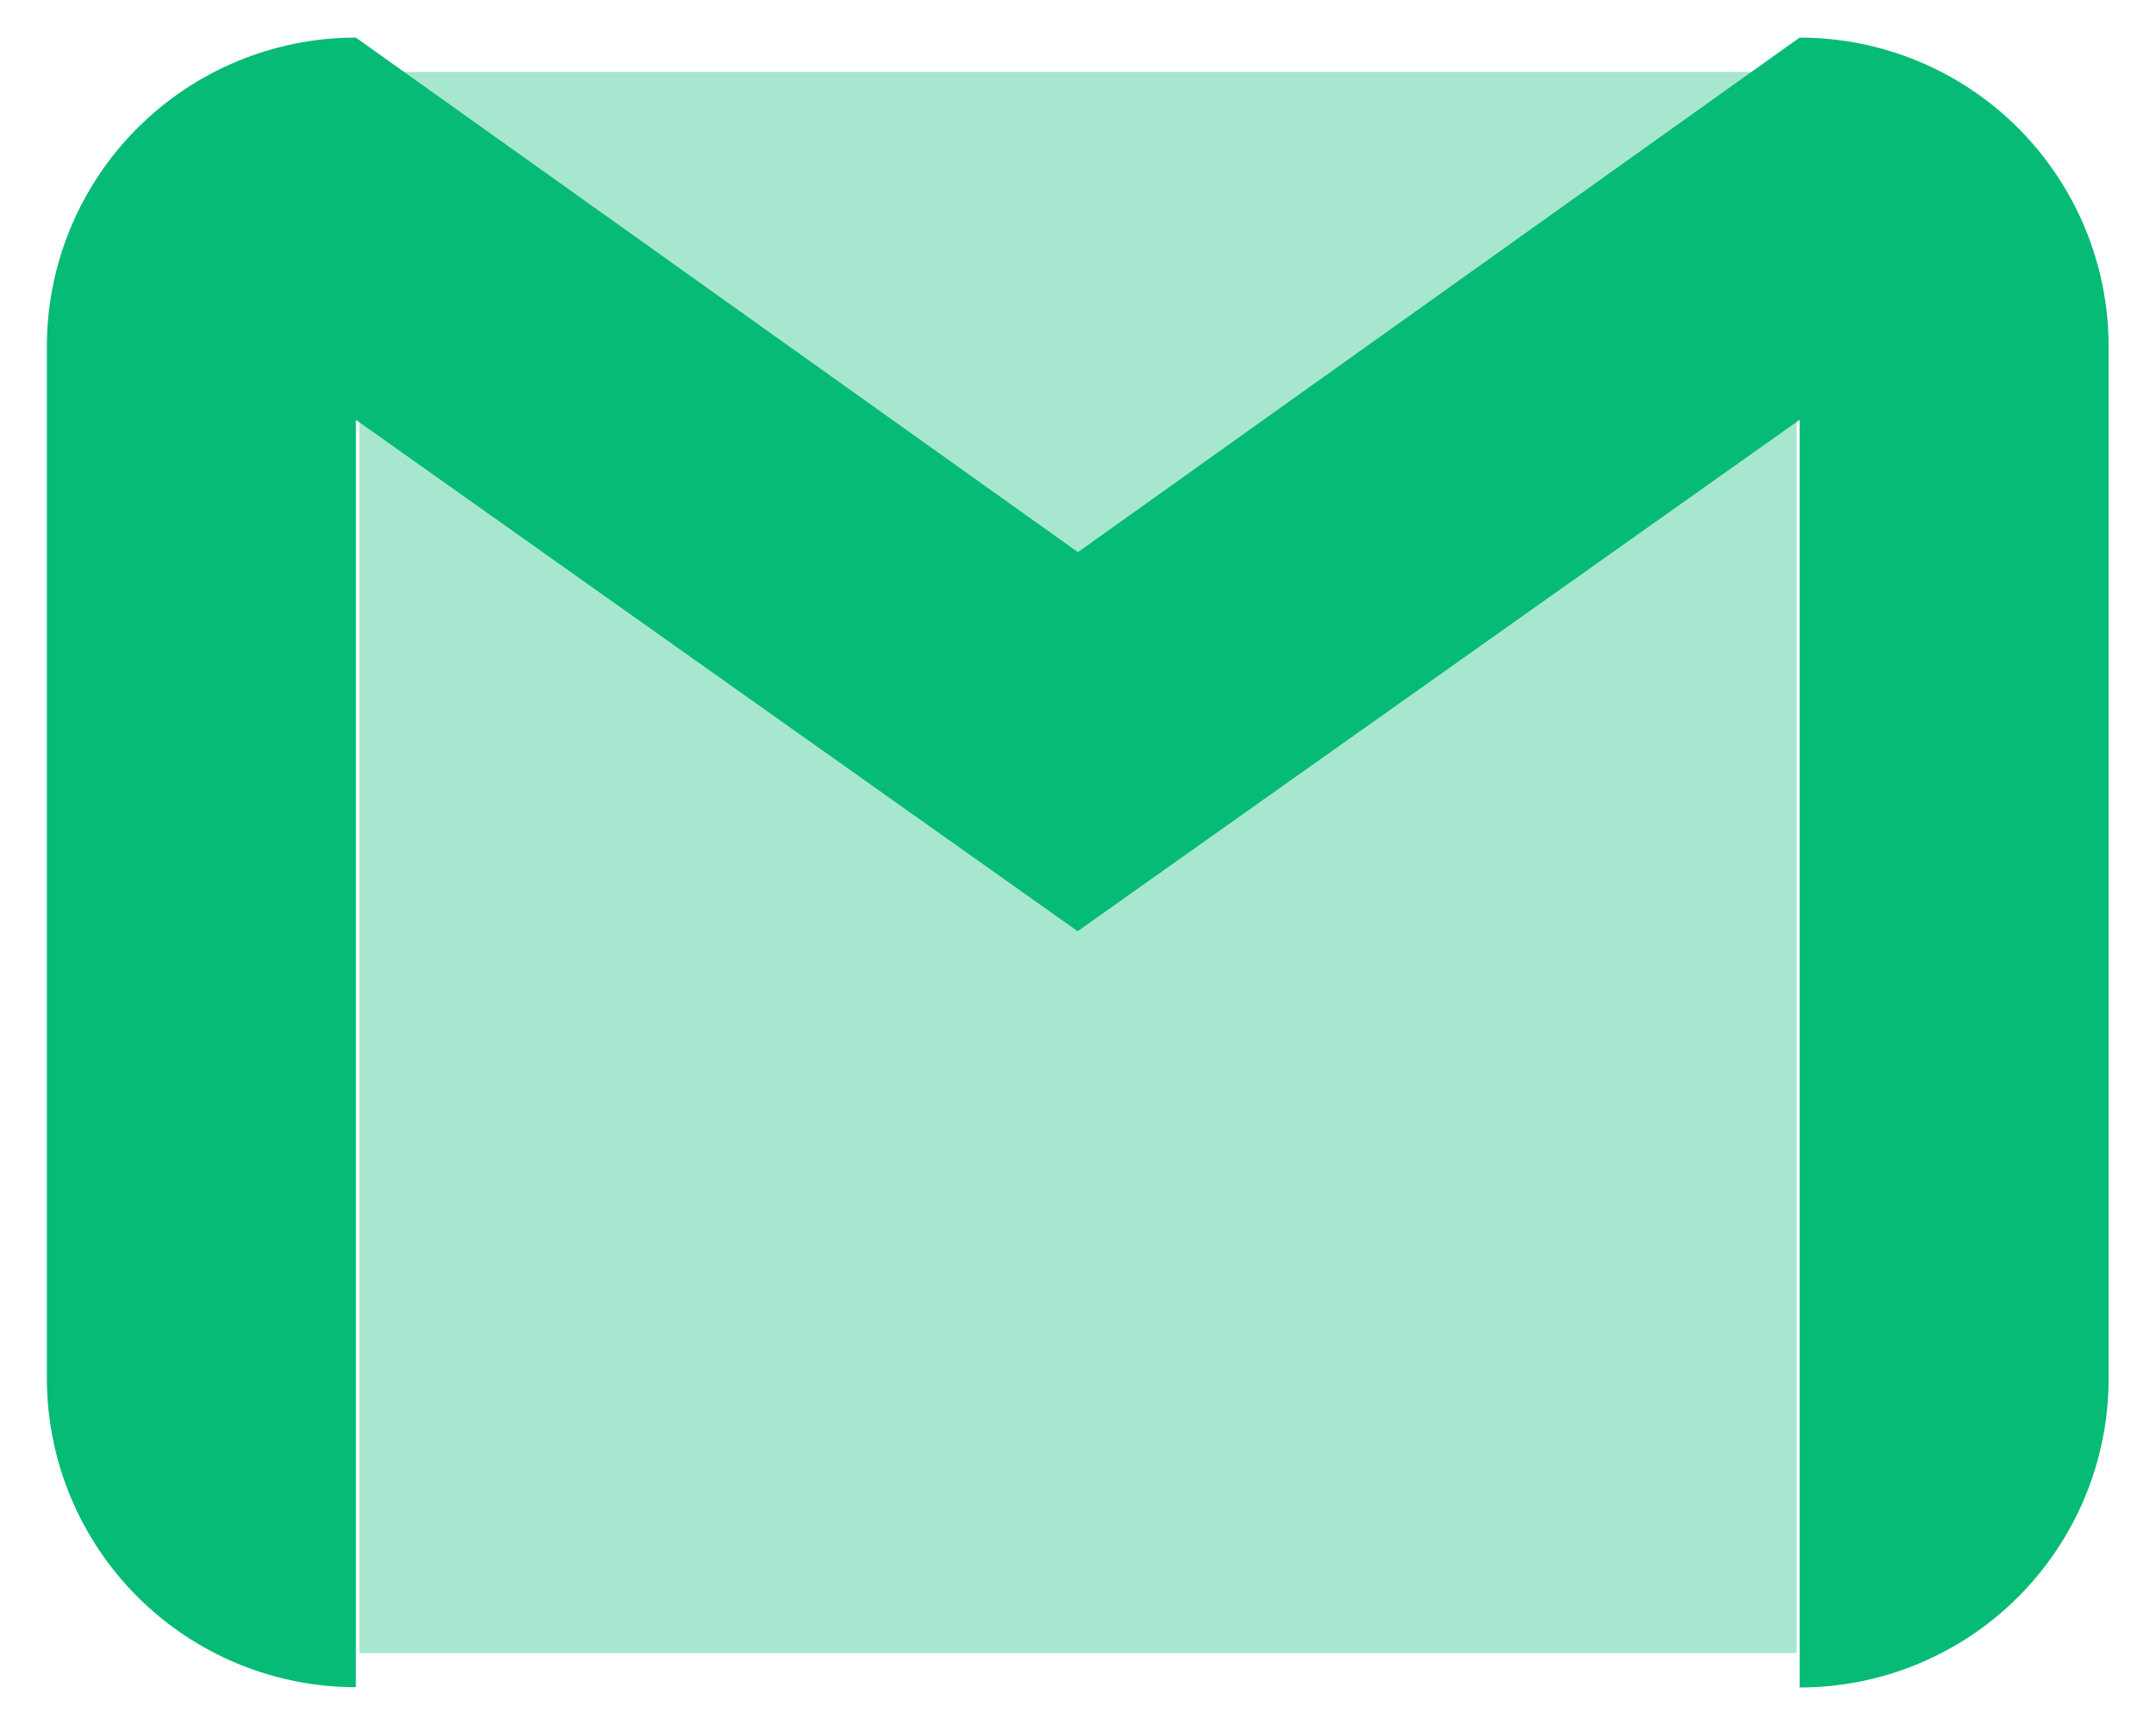 <svg width="30" height="24" viewBox="0 0 30 24" fill="none" xmlns="http://www.w3.org/2000/svg">
<path opacity="0.35" d="M25 1H5V23H25V1Z" fill="#06BB76"/>
<path d="M25.041 0.523L14.999 7.682L4.952 0.523C3.812 0.523 2.718 0.976 1.912 1.782C1.105 2.589 0.652 3.683 0.652 4.823V19.174C0.652 20.314 1.105 21.408 1.912 22.215C2.718 23.021 3.812 23.474 4.952 23.474V5.841L14.995 12.956L25.041 5.841V23.478C25.606 23.478 26.165 23.367 26.687 23.151C27.209 22.934 27.683 22.618 28.082 22.218C28.481 21.819 28.798 21.345 29.014 20.823C29.23 20.302 29.341 19.743 29.341 19.178V4.823C29.341 4.258 29.23 3.699 29.014 3.177C28.798 2.656 28.481 2.182 28.082 1.782C27.683 1.383 27.209 1.066 26.687 0.85C26.165 0.634 25.606 0.523 25.041 0.523Z" fill="#06BB76"/>
</svg>
